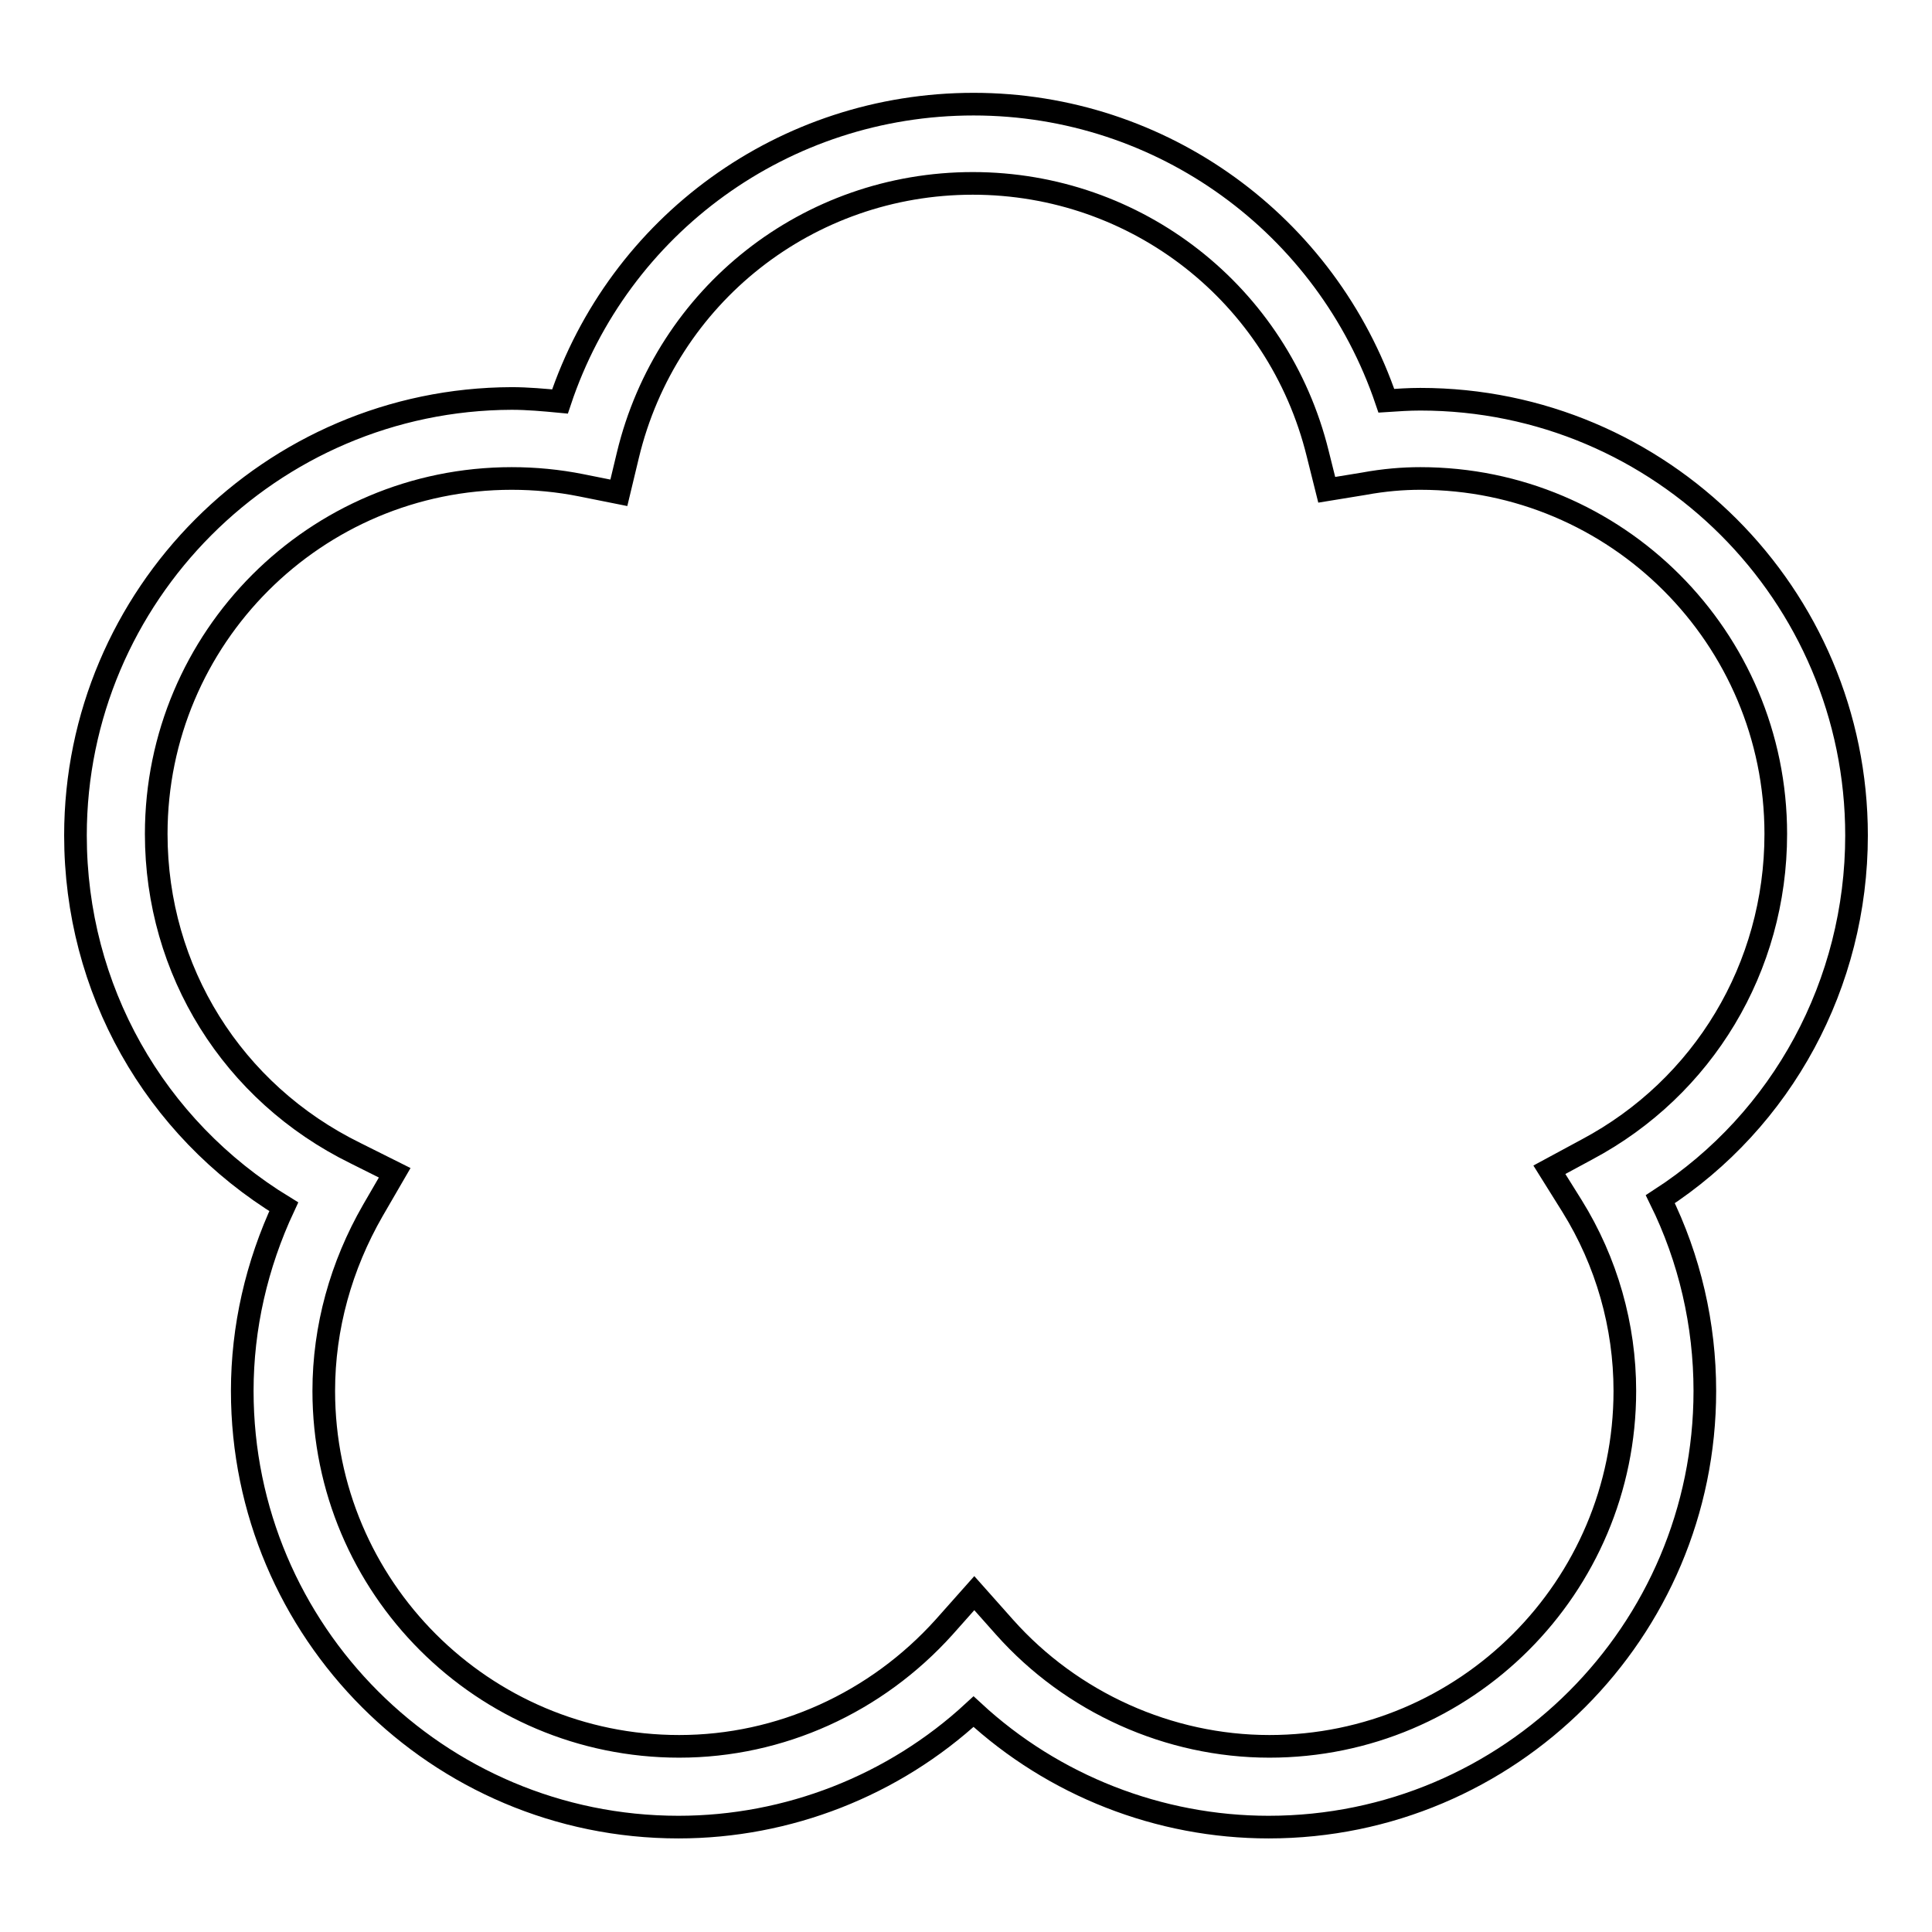 <?xml version="1.0" encoding="utf-8"?>
<!-- Svg Vector Icons : http://www.onlinewebfonts.com/icon -->
<!DOCTYPE svg PUBLIC "-//W3C//DTD SVG 1.1//EN" "http://www.w3.org/Graphics/SVG/1.1/DTD/svg11.dtd">
<svg version="1.1" xmlns="http://www.w3.org/2000/svg" xmlns:xlink="http://www.w3.org/1999/xlink" x="0px" y="0px" viewBox="0 0 256 256" enable-background="new 0 0 256 256" xml:space="preserve">
<g><g><path stroke-width="3" fill-opacity="0" stroke="#000000"  d="M246,110.7c0-31.9-25.9-57.8-57.8-57.8c-1.5,0-3,0.1-4.5,0.2C175.8,29.8,154,13.8,129,13.8c-25.1,0-47,16-54.8,39.4c-2.1-0.2-4.3-0.4-6.4-0.4C35.9,52.9,10,78.9,10,110.7c0,20.3,10.4,38.7,27.6,49.2c-3.6,7.7-5.5,16-5.5,24.4c0,31.9,25.9,57.8,57.8,57.8c14.5,0,28.5-5.5,39.1-15.3c10.6,9.8,24.6,15.3,39.1,15.3c31.9,0,57.8-25.9,57.8-57.8c0-8.8-2-17.5-5.9-25.4C236.2,148.4,246,130.3,246,110.7z M210.3,152.3l-5,2.7l3,4.8c4.6,7.4,7,15.9,7,24.5c0,26-21.1,47.1-47.1,47.1c-13.3,0-26.2-5.8-35.1-15.8l-4-4.5l-4,4.5c-9,10-21.7,15.8-35.1,15.8c-26,0-47.1-21.1-47.1-47.1c0-8.4,2.3-16.6,6.5-23.9l2.9-5l-5.2-2.6c-16.3-8-26.4-24.2-26.4-42.3c0-26,21.1-47.1,47.1-47.1c3.1,0,6.2,0.3,9.2,0.9l5,1l1.2-5c5.1-21.2,23.9-36,45.7-36c21.7,0,40.5,14.7,45.7,35.8l1.2,4.8l4.9-0.8c2.7-0.5,5.2-0.7,7.5-0.7c26,0,47.1,21.1,47.1,47.1C235.3,128.2,225.7,144.1,210.3,152.3z"/></g></g>
</svg>